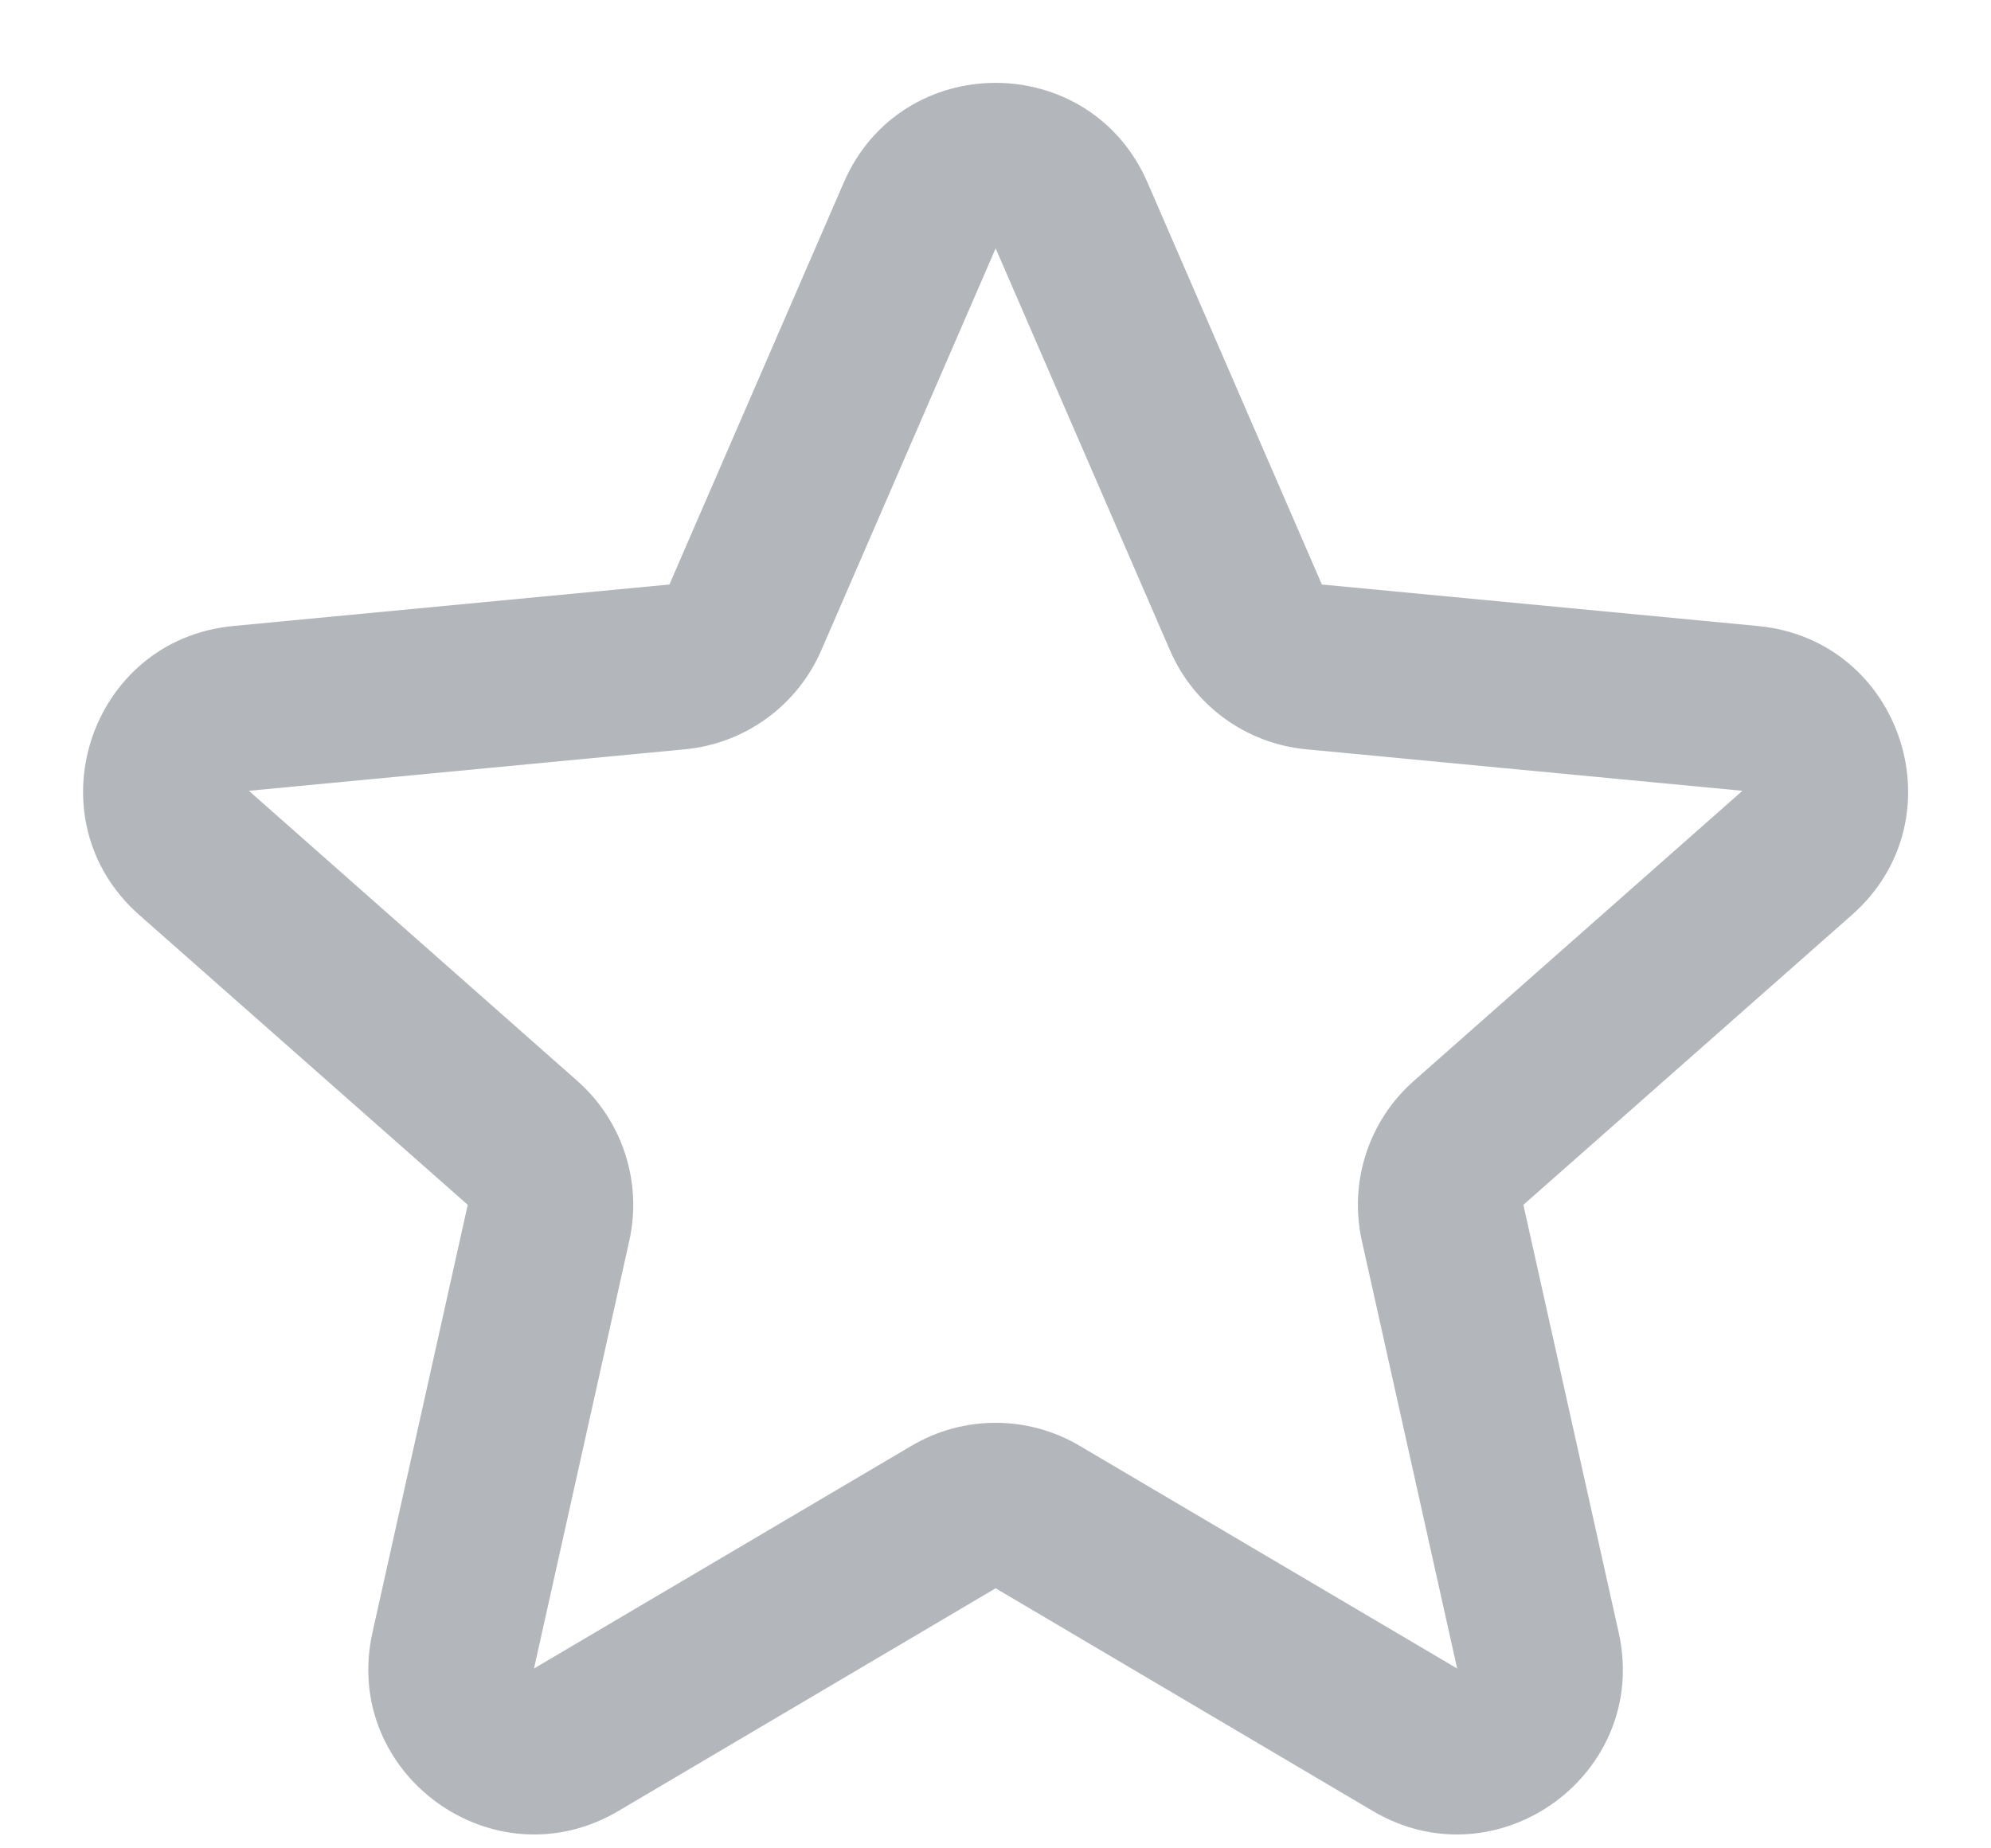 <svg width="14" height="13" viewBox="0 0 14 13" fill="none" xmlns="http://www.w3.org/2000/svg">
<path fill-rule="evenodd" clip-rule="evenodd" d="M5.933 1.284C6.338 0.349 7.663 0.349 8.069 1.284L9.295 4.111L12.362 4.403C13.376 4.5 13.786 5.761 13.022 6.435L10.712 8.474L11.382 11.482C11.604 12.476 10.531 13.255 9.654 12.738L7.001 11.171L4.347 12.738C3.47 13.255 2.398 12.476 2.619 11.482L3.289 8.474L0.979 6.435C0.216 5.761 0.625 4.5 1.639 4.403L4.707 4.111L5.933 1.284ZM8.227 4.574L7.001 1.747L5.775 4.574C5.606 4.963 5.239 5.23 4.817 5.27L1.75 5.562L4.059 7.602C4.377 7.882 4.517 8.314 4.425 8.727L3.755 11.735L6.409 10.169C6.774 9.953 7.227 9.953 7.592 10.169L10.246 11.735L9.576 8.727C9.484 8.314 9.624 7.882 9.942 7.602L12.252 5.562L9.184 5.27C8.762 5.23 8.395 4.963 8.227 4.574Z" fill="#B3B7BC"/>
</svg>
